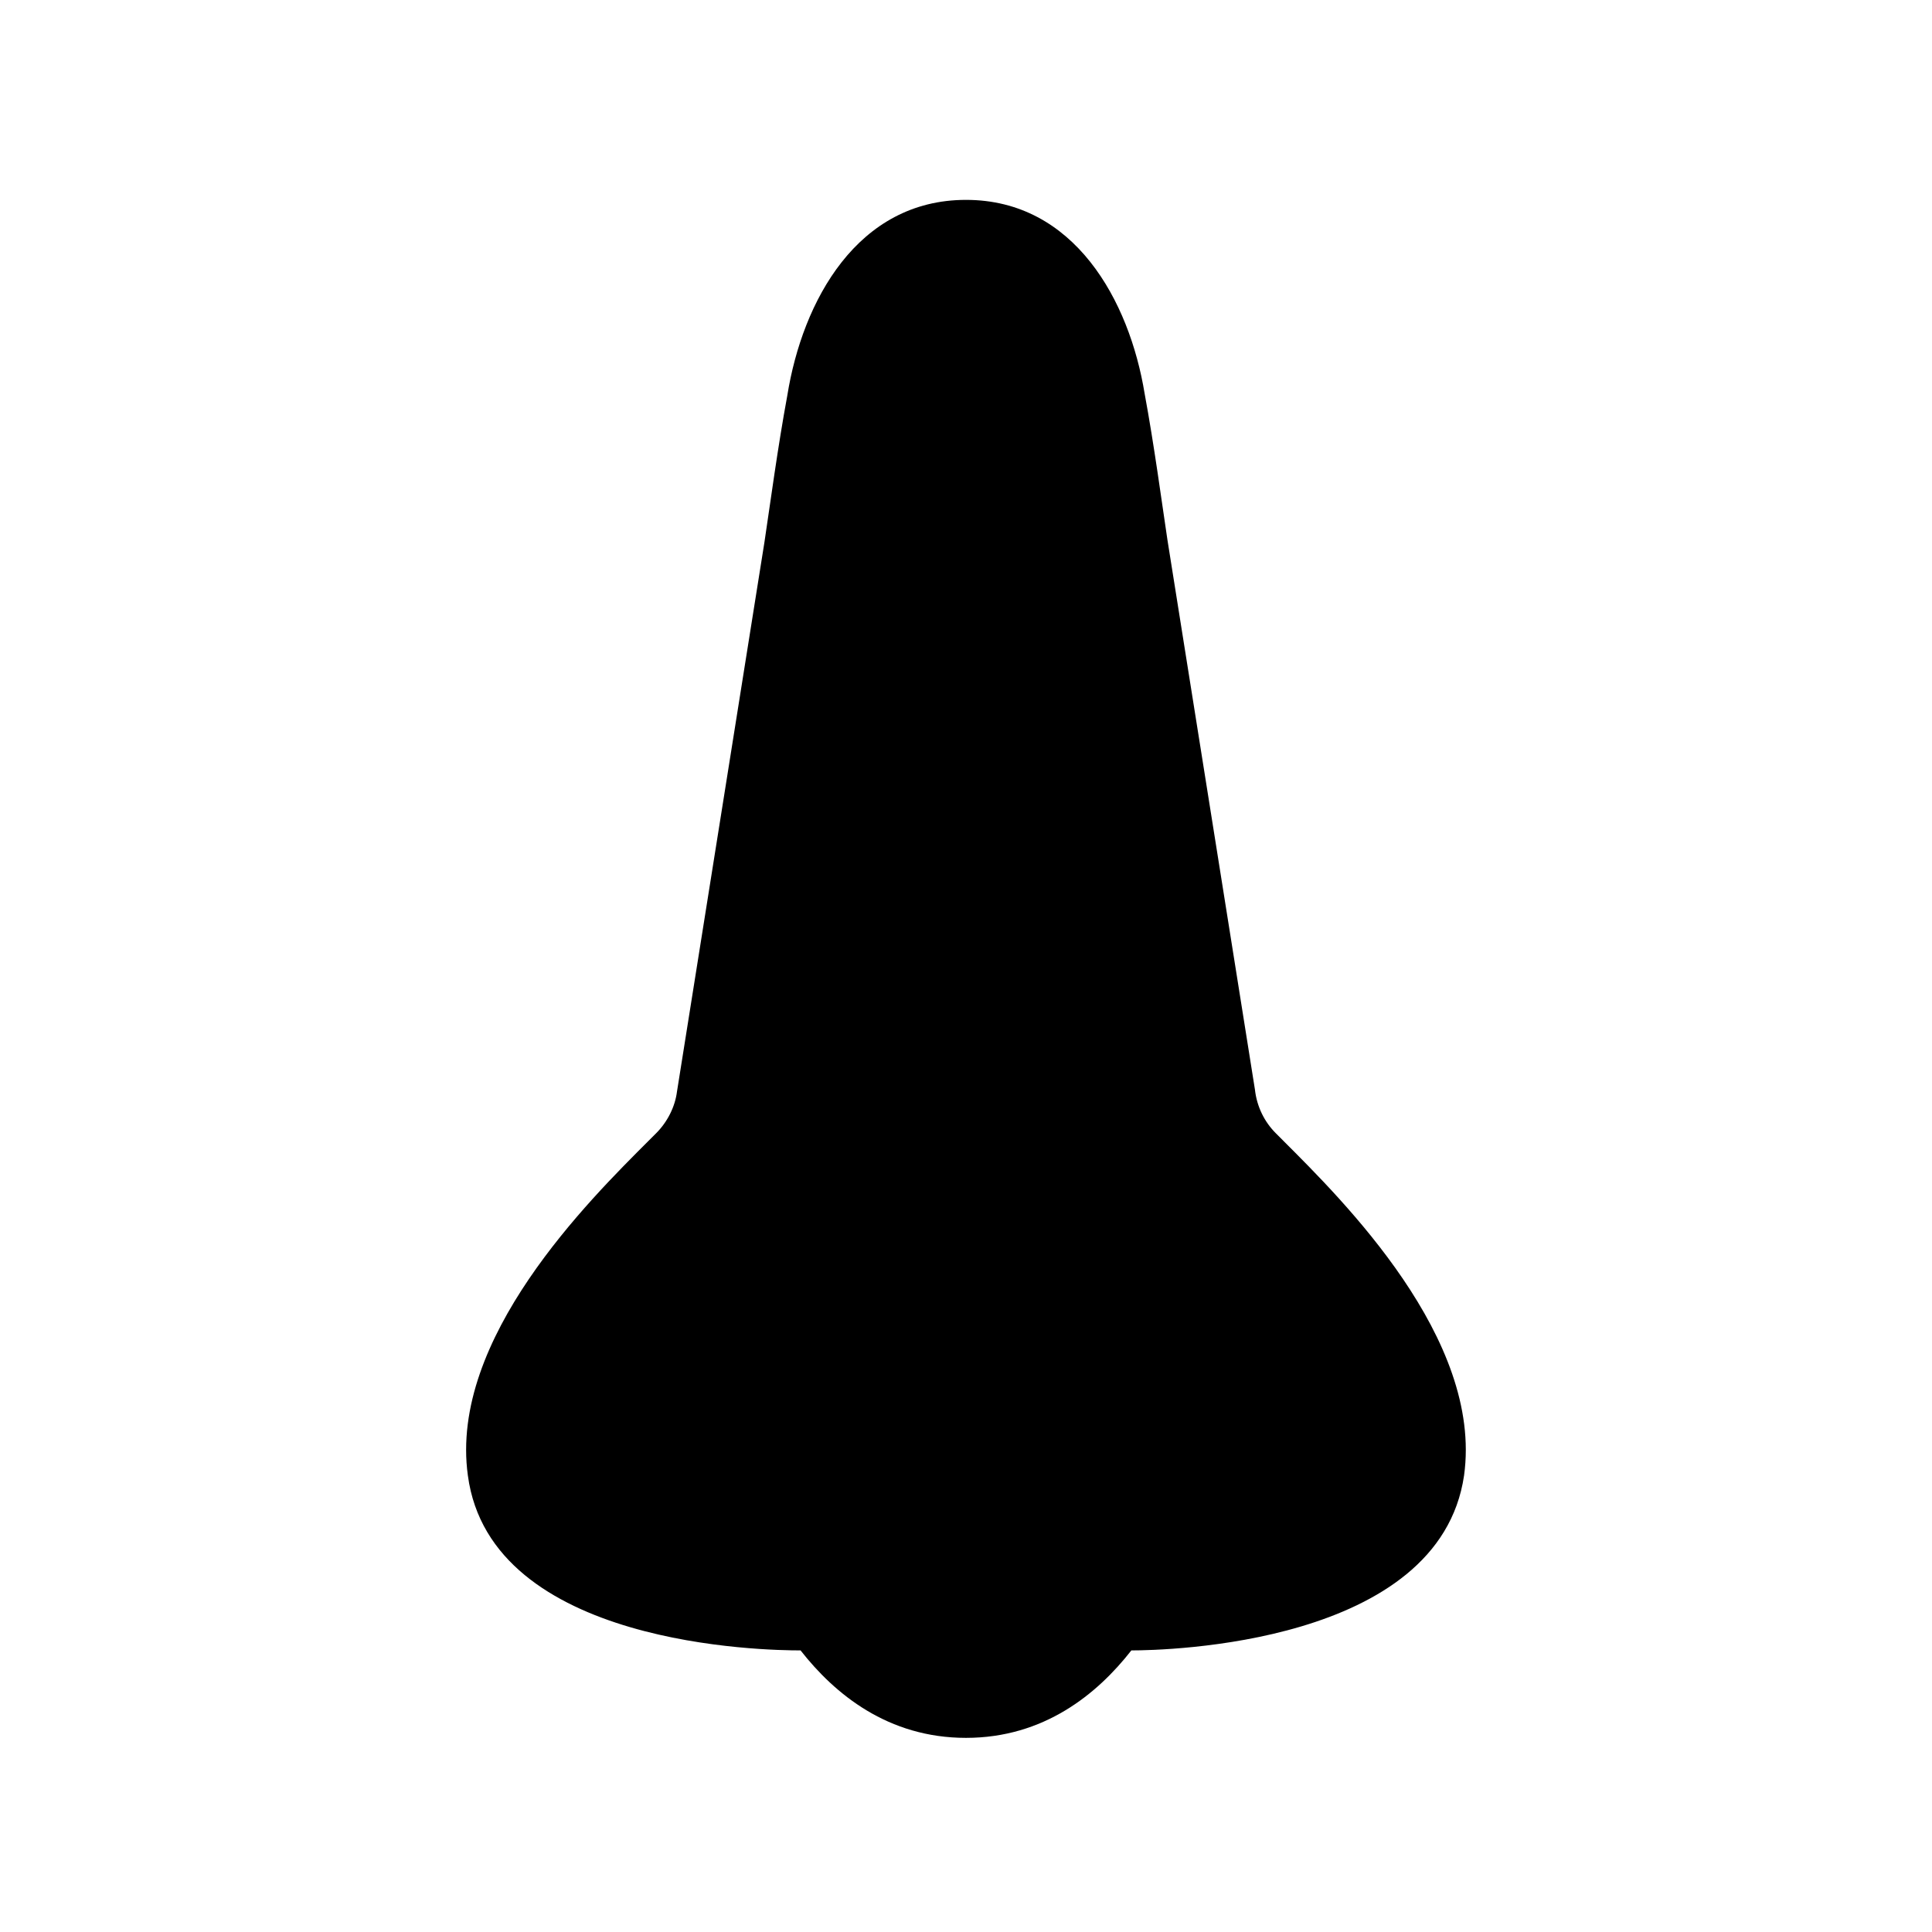 <?xml version="1.0" encoding="UTF-8"?>
<!-- Uploaded to: SVG Repo, www.svgrepo.com, Generator: SVG Repo Mixer Tools -->
<svg fill="#000000" width="800px" height="800px" version="1.1" viewBox="144 144 512 512" xmlns="http://www.w3.org/2000/svg">
 <path d="m484.13 446.35-2.016-2.016c-3.023-3.023-5.039-7.055-5.543-11.586l-23.176-145.6c-1.512-10.078-3.527-25.191-6.047-38.793-4.027-24.688-18.637-51.387-47.352-51.387-28.719 0-43.328 26.699-47.359 51.891-2.519 13.602-4.535 28.719-6.047 38.793l-23.176 145.6c-0.504 4.031-2.519 8.062-5.543 11.082l-2.016 2.016c-15.617 15.617-52.898 52.395-47.863 88.672 6.047 45.344 79.098 46.352 88.168 46.352 9.07 11.586 23.176 23.176 43.832 23.176s34.762-11.586 43.832-23.176c9.07 0 81.617-1.512 88.168-46.352 5.039-36.273-32.242-73.051-47.863-88.672z"/>
</svg>